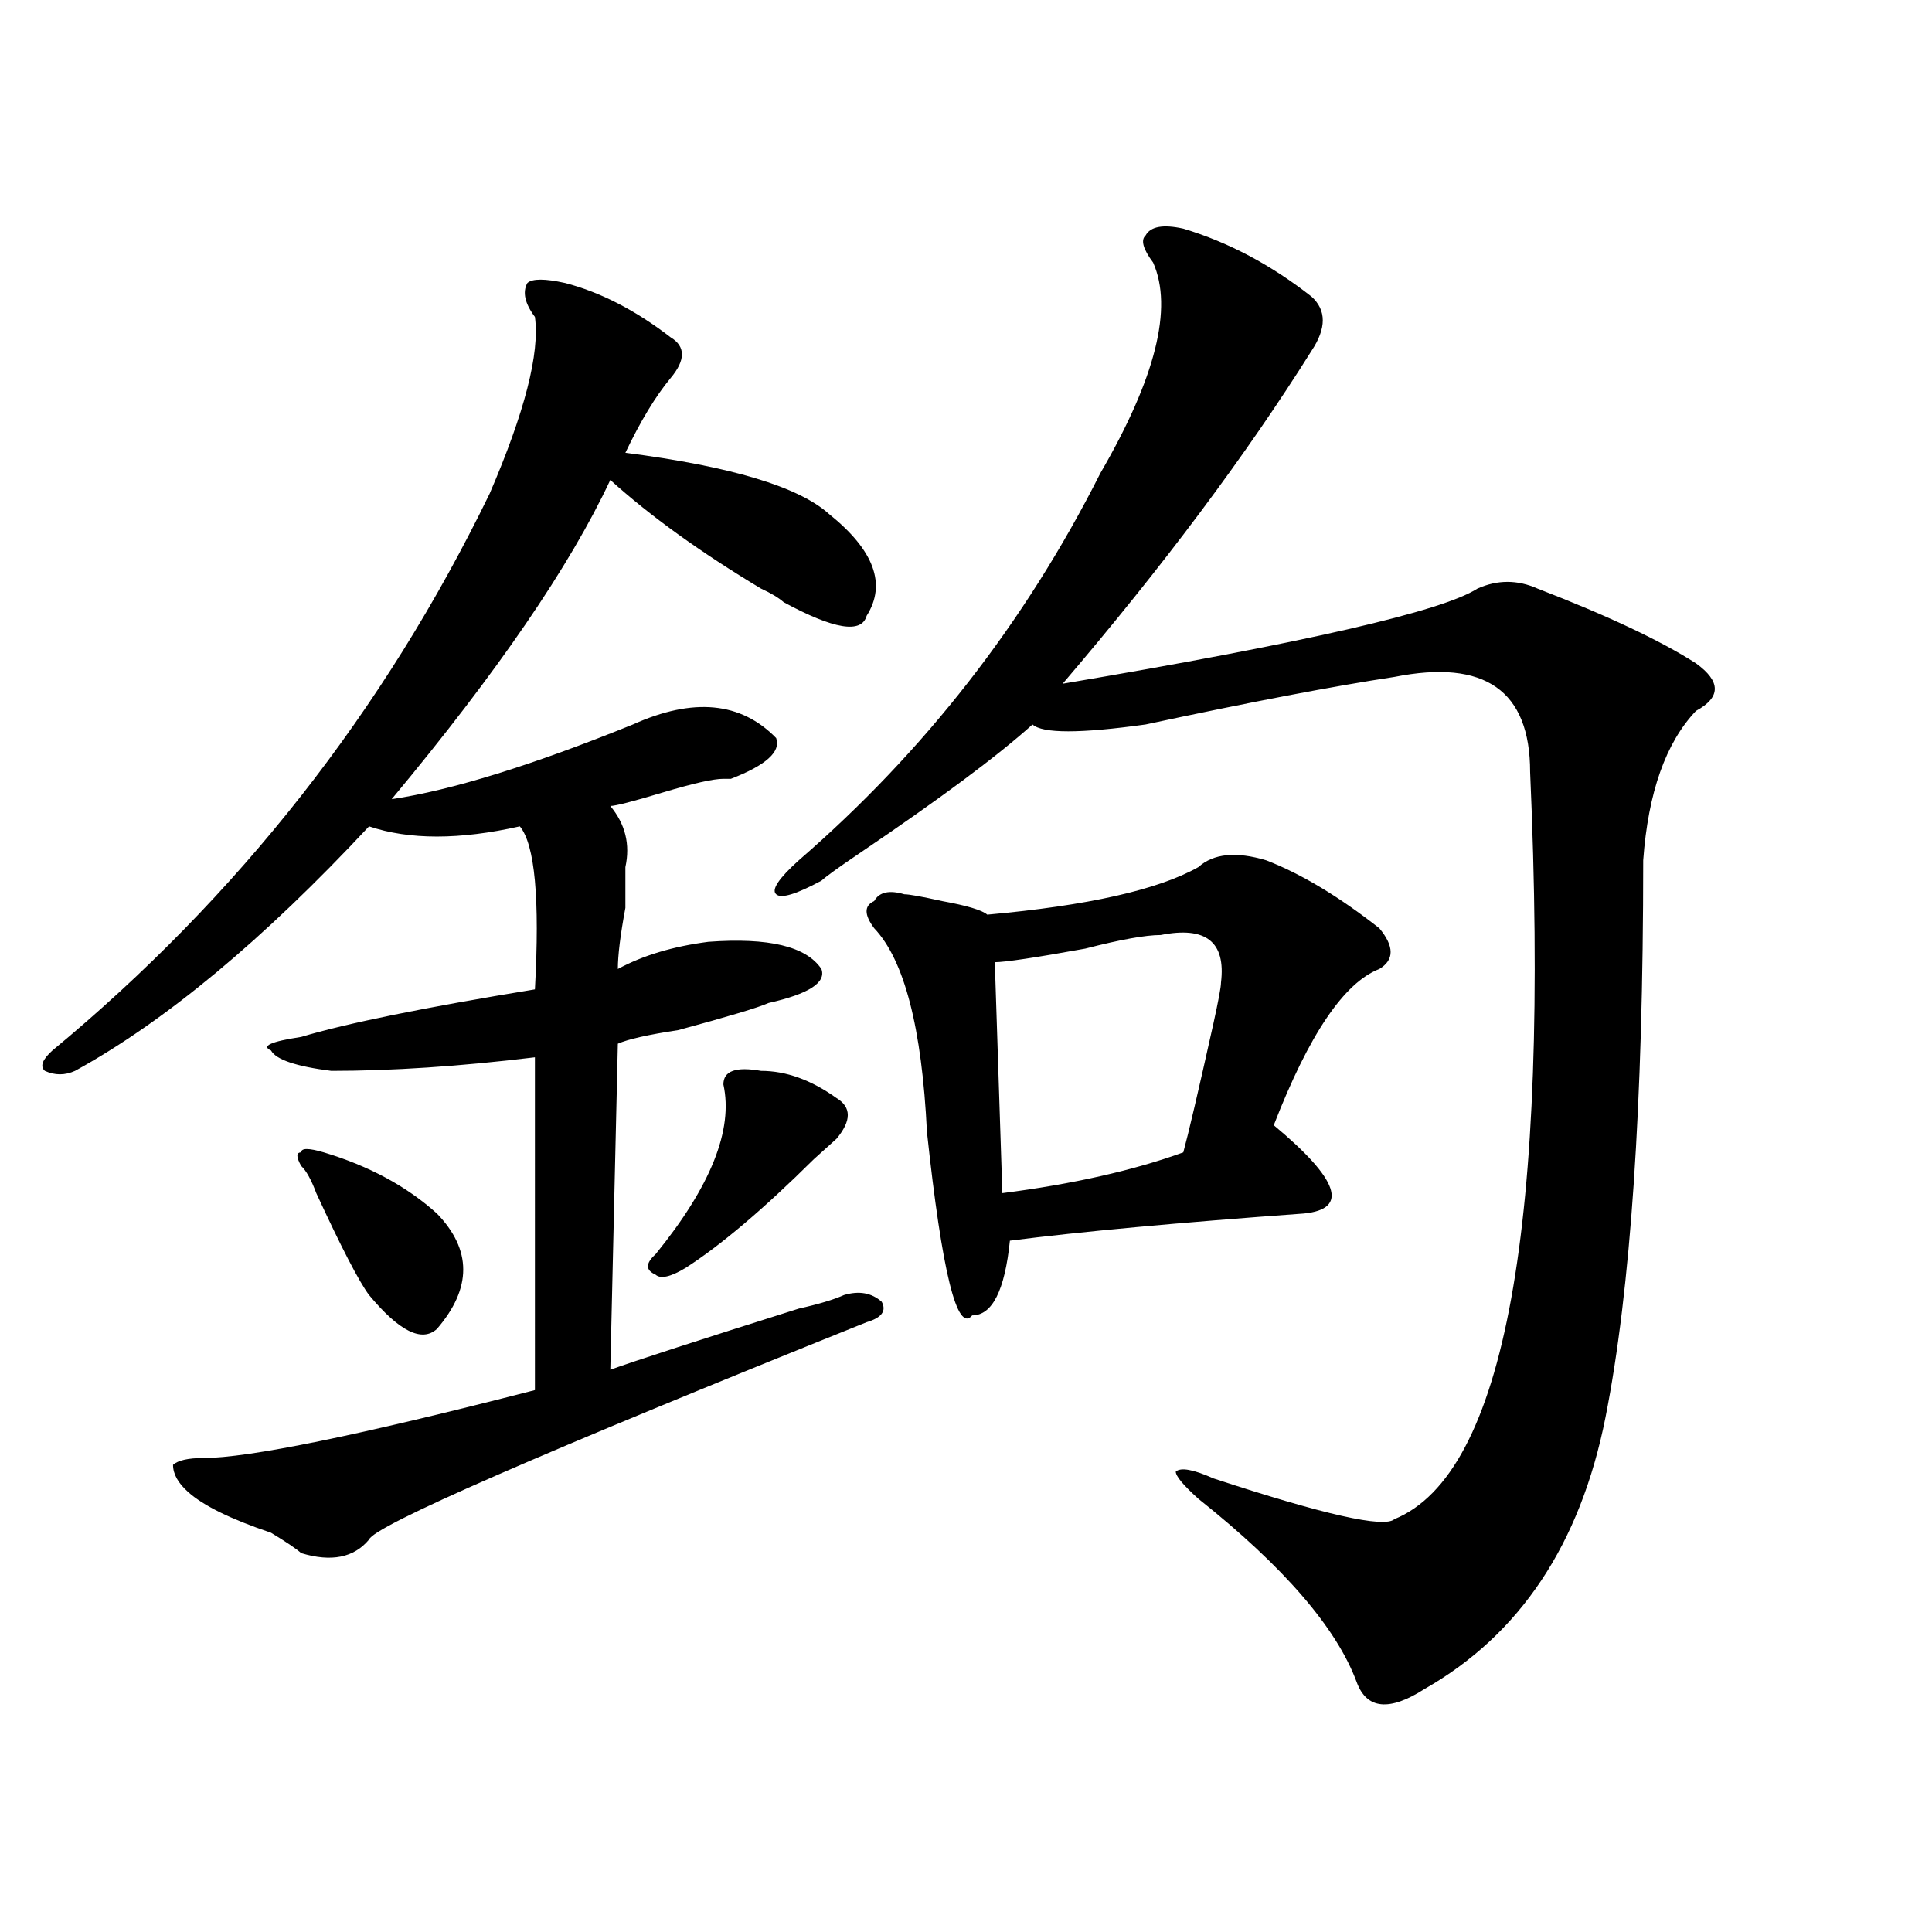 <?xml version="1.0" encoding="utf-8"?>
<!-- Generator: Adobe Illustrator 16.0.0, SVG Export Plug-In . SVG Version: 6.00 Build 0)  -->
<!DOCTYPE svg PUBLIC "-//W3C//DTD SVG 1.1//EN" "http://www.w3.org/Graphics/SVG/1.1/DTD/svg11.dtd">
<svg version="1.1" id="图层_1" xmlns="http://www.w3.org/2000/svg" xmlns:xlink="http://www.w3.org/1999/xlink" x="0px" y="0px"
	 width="1000px" height="1000px" viewBox="0 0 1000 1000" enable-background="new 0 0 1000 1000" xml:space="preserve">
<path d="M292.48,146.469c18.17,4.724,36.401,14.063,54.633,28.125c7.805,4.724,7.805,11.755,0,21.094
	c-7.805,9.393-15.609,22.302-23.414,38.672c54.633,7.031,89.754,17.578,105.363,31.641c23.414,18.787,29.877,36.365,19.512,52.734
	c-2.622,9.393-16.951,7.031-42.926-7.031c-2.622-2.307-6.524-4.669-11.707-7.031c-31.219-18.732-57.255-37.463-78.047-56.25
	c-20.854,44.55-58.535,99.646-113.168,165.234c31.219-4.669,72.803-17.578,124.875-38.672c31.219-14.063,55.913-11.7,74.145,7.031
	c2.561,7.031-5.244,14.063-23.414,21.094h-3.902c-5.244,0-15.609,2.362-31.219,7.031c-15.609,4.724-24.756,7.031-27.316,7.031
	c7.805,9.393,10.365,19.94,7.805,31.641c0,4.724,0,11.755,0,21.094c-2.622,14.063-3.902,24.609-3.902,31.641
	c12.987-7.031,28.597-11.7,46.828-14.063c31.219-2.307,50.73,2.362,58.535,14.063c2.561,7.031-6.524,12.909-27.316,17.578
	c-5.244,2.362-20.854,7.031-46.828,14.063c-15.609,2.362-26.036,4.724-31.219,7.031l-3.902,168.75
	c12.987-4.669,45.486-15.216,97.559-31.641c10.365-2.307,18.17-4.669,23.414-7.031c7.805-2.307,14.268-1.154,19.512,3.516
	c2.561,4.724,0,8.24-7.805,10.547c-169.143,68.005-254.994,105.469-257.555,112.5c-7.805,9.393-19.512,11.755-35.121,7.031
	c-2.622-2.307-7.805-5.823-15.609-10.547c-20.854-7.031-35.121-14.063-42.926-21.094c-5.244-4.669-7.805-9.338-7.805-14.063
	c2.561-2.307,7.805-3.516,15.609-3.516c23.414,0,80.607-11.7,171.703-35.156V547.25c-39.023,4.724-74.145,7.031-105.363,7.031
	c-18.231-2.307-28.658-5.823-31.219-10.547c-5.244-2.307,0-4.669,15.609-7.031c23.414-7.031,63.718-15.216,120.973-24.609
	c2.561-46.857,0-74.982-7.805-84.375c-31.219,7.031-57.255,7.031-78.047,0c-54.633,58.612-105.363,100.8-152.191,126.563
	c-5.244,2.362-10.427,2.362-15.609,0c-2.622-2.307-1.342-5.823,3.902-10.547c96.217-79.651,171.703-175.781,226.336-288.281
	c18.17-42.188,25.975-72.62,23.414-91.406c-5.244-7.031-6.524-12.854-3.902-17.578C275.529,144.161,282.054,144.161,292.48,146.469z
	 M167.605,596.469c23.414,7.031,42.926,17.578,58.535,31.641c18.17,18.787,18.17,38.672,0,59.766
	c-7.805,7.031-19.512,1.208-35.121-17.578c-5.244-7.031-14.329-24.609-27.316-52.734c-2.622-7.031-5.244-11.7-7.805-14.063
	c-2.622-4.669-2.622-7.031,0-7.031C155.898,594.161,159.801,594.161,167.605,596.469z M393.941,554.281
	c12.987,0,25.975,4.724,39.023,14.063c7.805,4.724,7.805,11.755,0,21.094c-2.622,2.362-6.524,5.878-11.707,10.547
	c-26.036,25.818-48.17,44.55-66.34,56.25c-7.805,4.724-13.049,5.878-15.609,3.516c-5.244-2.307-5.244-5.823,0-10.547
	c28.597-35.156,40.304-64.435,35.121-87.891C374.43,554.281,380.893,551.974,393.941,554.281z M612.473,118.344
	c23.414,7.031,45.486,18.787,66.34,35.156c7.805,7.031,7.805,16.425,0,28.125c-33.841,53.943-76.767,111.346-128.777,172.266
	c124.875-21.094,196.397-37.463,214.629-49.219c10.365-4.669,20.792-4.669,31.219,0c36.401,14.063,63.718,26.971,81.949,38.672
	c12.987,9.393,12.987,17.578,0,24.609c-15.609,16.425-24.756,42.188-27.316,77.344c0,126.563-6.524,222.693-19.512,288.281
	c-13.049,65.643-44.268,112.5-93.656,140.625c-18.231,11.7-29.938,10.547-35.121-3.516c-10.427-28.125-37.743-59.766-81.949-94.922
	c-7.805-7.031-11.707-11.7-11.707-14.063c2.561-2.307,9.085-1.154,19.512,3.516c57.193,18.787,88.412,25.818,93.656,21.094
	c57.193-23.401,80.607-152.325,70.242-386.719c0-42.188-23.414-58.557-70.242-49.219c-31.219,4.724-74.145,12.909-128.777,24.609
	c-33.841,4.724-53.353,4.724-58.535,0c-18.231,16.425-48.17,38.672-89.754,66.797c-10.427,7.031-16.951,11.755-19.512,14.063
	c-13.049,7.031-20.854,9.393-23.414,7.031c-2.622-2.307,1.28-8.185,11.707-17.578c64.998-56.25,117.07-123.047,156.094-200.391
	c28.597-49.219,37.682-85.529,27.316-108.984c-5.244-7.031-6.524-11.7-3.902-14.063C595.521,117.19,602.046,116.036,612.473,118.344
	z M620.277,448.812c7.805-7.031,19.512-8.185,35.121-3.516c18.17,7.031,37.682,18.787,58.535,35.156
	c7.805,9.393,7.805,16.425,0,21.094c-18.231,7.031-36.463,34.003-54.633,80.859c33.779,28.125,39.023,43.396,15.609,45.703
	c-65.06,4.724-115.79,9.393-152.191,14.063c-2.622,25.818-9.146,38.672-19.512,38.672c-7.805,9.393-15.609-22.247-23.414-94.922
	c-2.622-53.888-11.707-89.044-27.316-105.469c-5.244-7.031-5.244-11.7,0-14.063c2.561-4.669,7.805-5.823,15.609-3.516
	c2.561,0,9.085,1.208,19.512,3.516c12.987,2.362,20.792,4.724,23.414,7.031C563.022,468.752,599.424,460.568,620.277,448.812z
	 M631.984,508.578c2.561-21.094-7.805-29.279-31.219-24.609c-7.805,0-20.854,2.362-39.023,7.031
	c-26.036,4.724-41.646,7.031-46.828,7.031l3.902,119.531c36.401-4.669,67.62-11.7,93.656-21.094
	c2.561-9.338,7.805-31.641,15.609-66.797C630.643,517.971,631.984,510.94,631.984,508.578z"/>
</svg>
